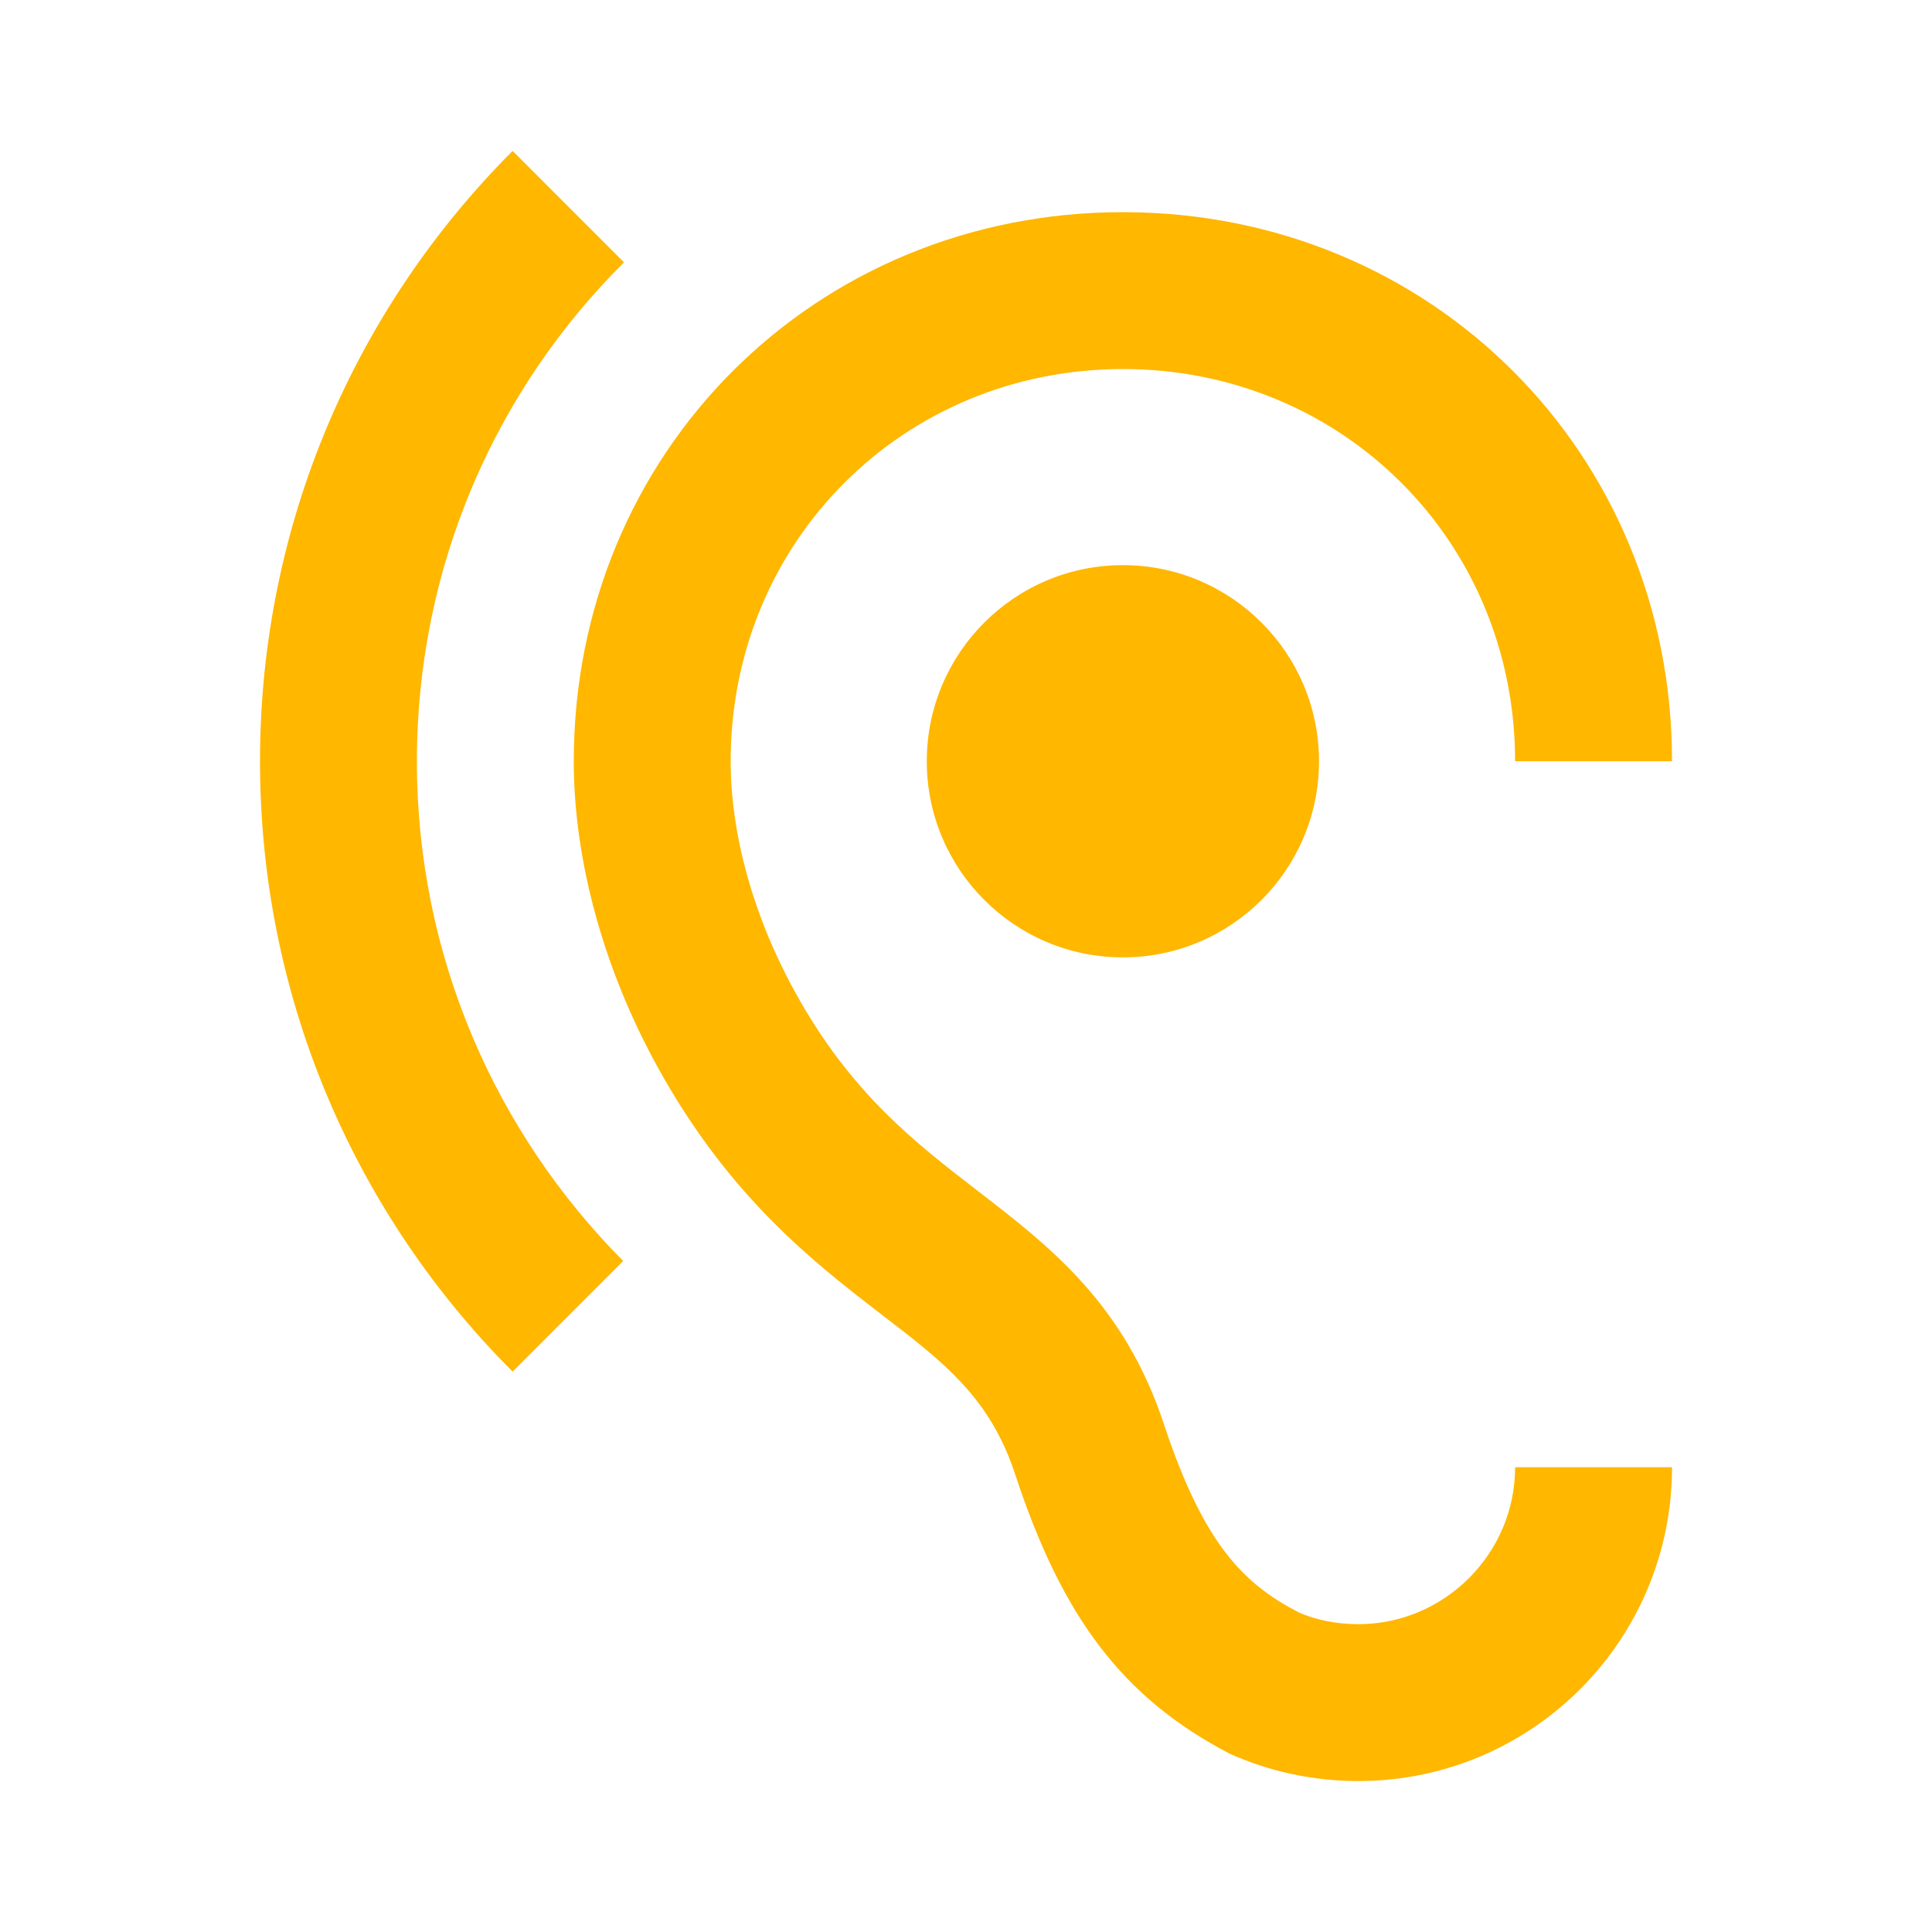 <?xml version="1.0" encoding="utf-8"?>
<!DOCTYPE svg PUBLIC "-//W3C//DTD SVG 1.1//EN" "http://www.w3.org/Graphics/SVG/1.1/DTD/svg11.dtd">
<svg xmlns="http://www.w3.org/2000/svg" xmlns:xlink="http://www.w3.org/1999/xlink" version="1.1" baseProfile="full" width="64" height="64" viewBox="0 0 64.00 64.00" enable-background="new 0 0 64.00 64.00" xml:space="preserve">
	<path fill="#ffb700" d="M 44.993,53.803C 44.24,53.803 43.537,53.645 43.019,53.412C 41.171,52.453 39.872,51.125 38.573,47.227C 37.248,43.175 34.756,41.276 32.364,39.431C 30.311,37.846 28.18,36.211 26.335,32.858C 24.958,30.363 24.204,27.635 24.204,25.218C 24.204,17.942 29.922,12.225 37.197,12.225C 44.473,12.225 50.19,17.942 50.19,25.218L 55.388,25.218C 55.388,15.005 47.409,7.028 37.197,7.028C 26.984,7.028 19.007,15.005 19.007,25.218C 19.007,28.492 19.994,32.104 21.787,35.353C 24.152,39.64 26.932,41.797 29.193,43.538C 31.299,45.149 32.806,46.319 33.637,48.864C 35.198,53.594 37.197,56.244 40.73,58.091C 42.057,58.688 43.511,59 44.993,59C 50.736,59 55.388,54.348 55.388,48.605L 50.19,48.605C 50.19,51.463 47.851,53.803 44.993,53.803 Z M 20.671,8.691L 16.981,5C 11.809,10.172 8.613,17.318 8.613,25.218C 8.613,33.118 11.809,40.264 16.981,45.436L 20.644,41.771C 16.434,37.536 13.81,31.689 13.81,25.218C 13.81,18.747 16.434,12.9 20.671,8.691 Z M 30.701,25.218C 30.701,28.804 33.611,31.714 37.197,31.714C 40.783,31.714 43.694,28.804 43.694,25.218C 43.694,21.632 40.783,18.721 37.197,18.721C 33.611,18.721 30.701,21.632 30.701,25.218 Z "/>
</svg>
